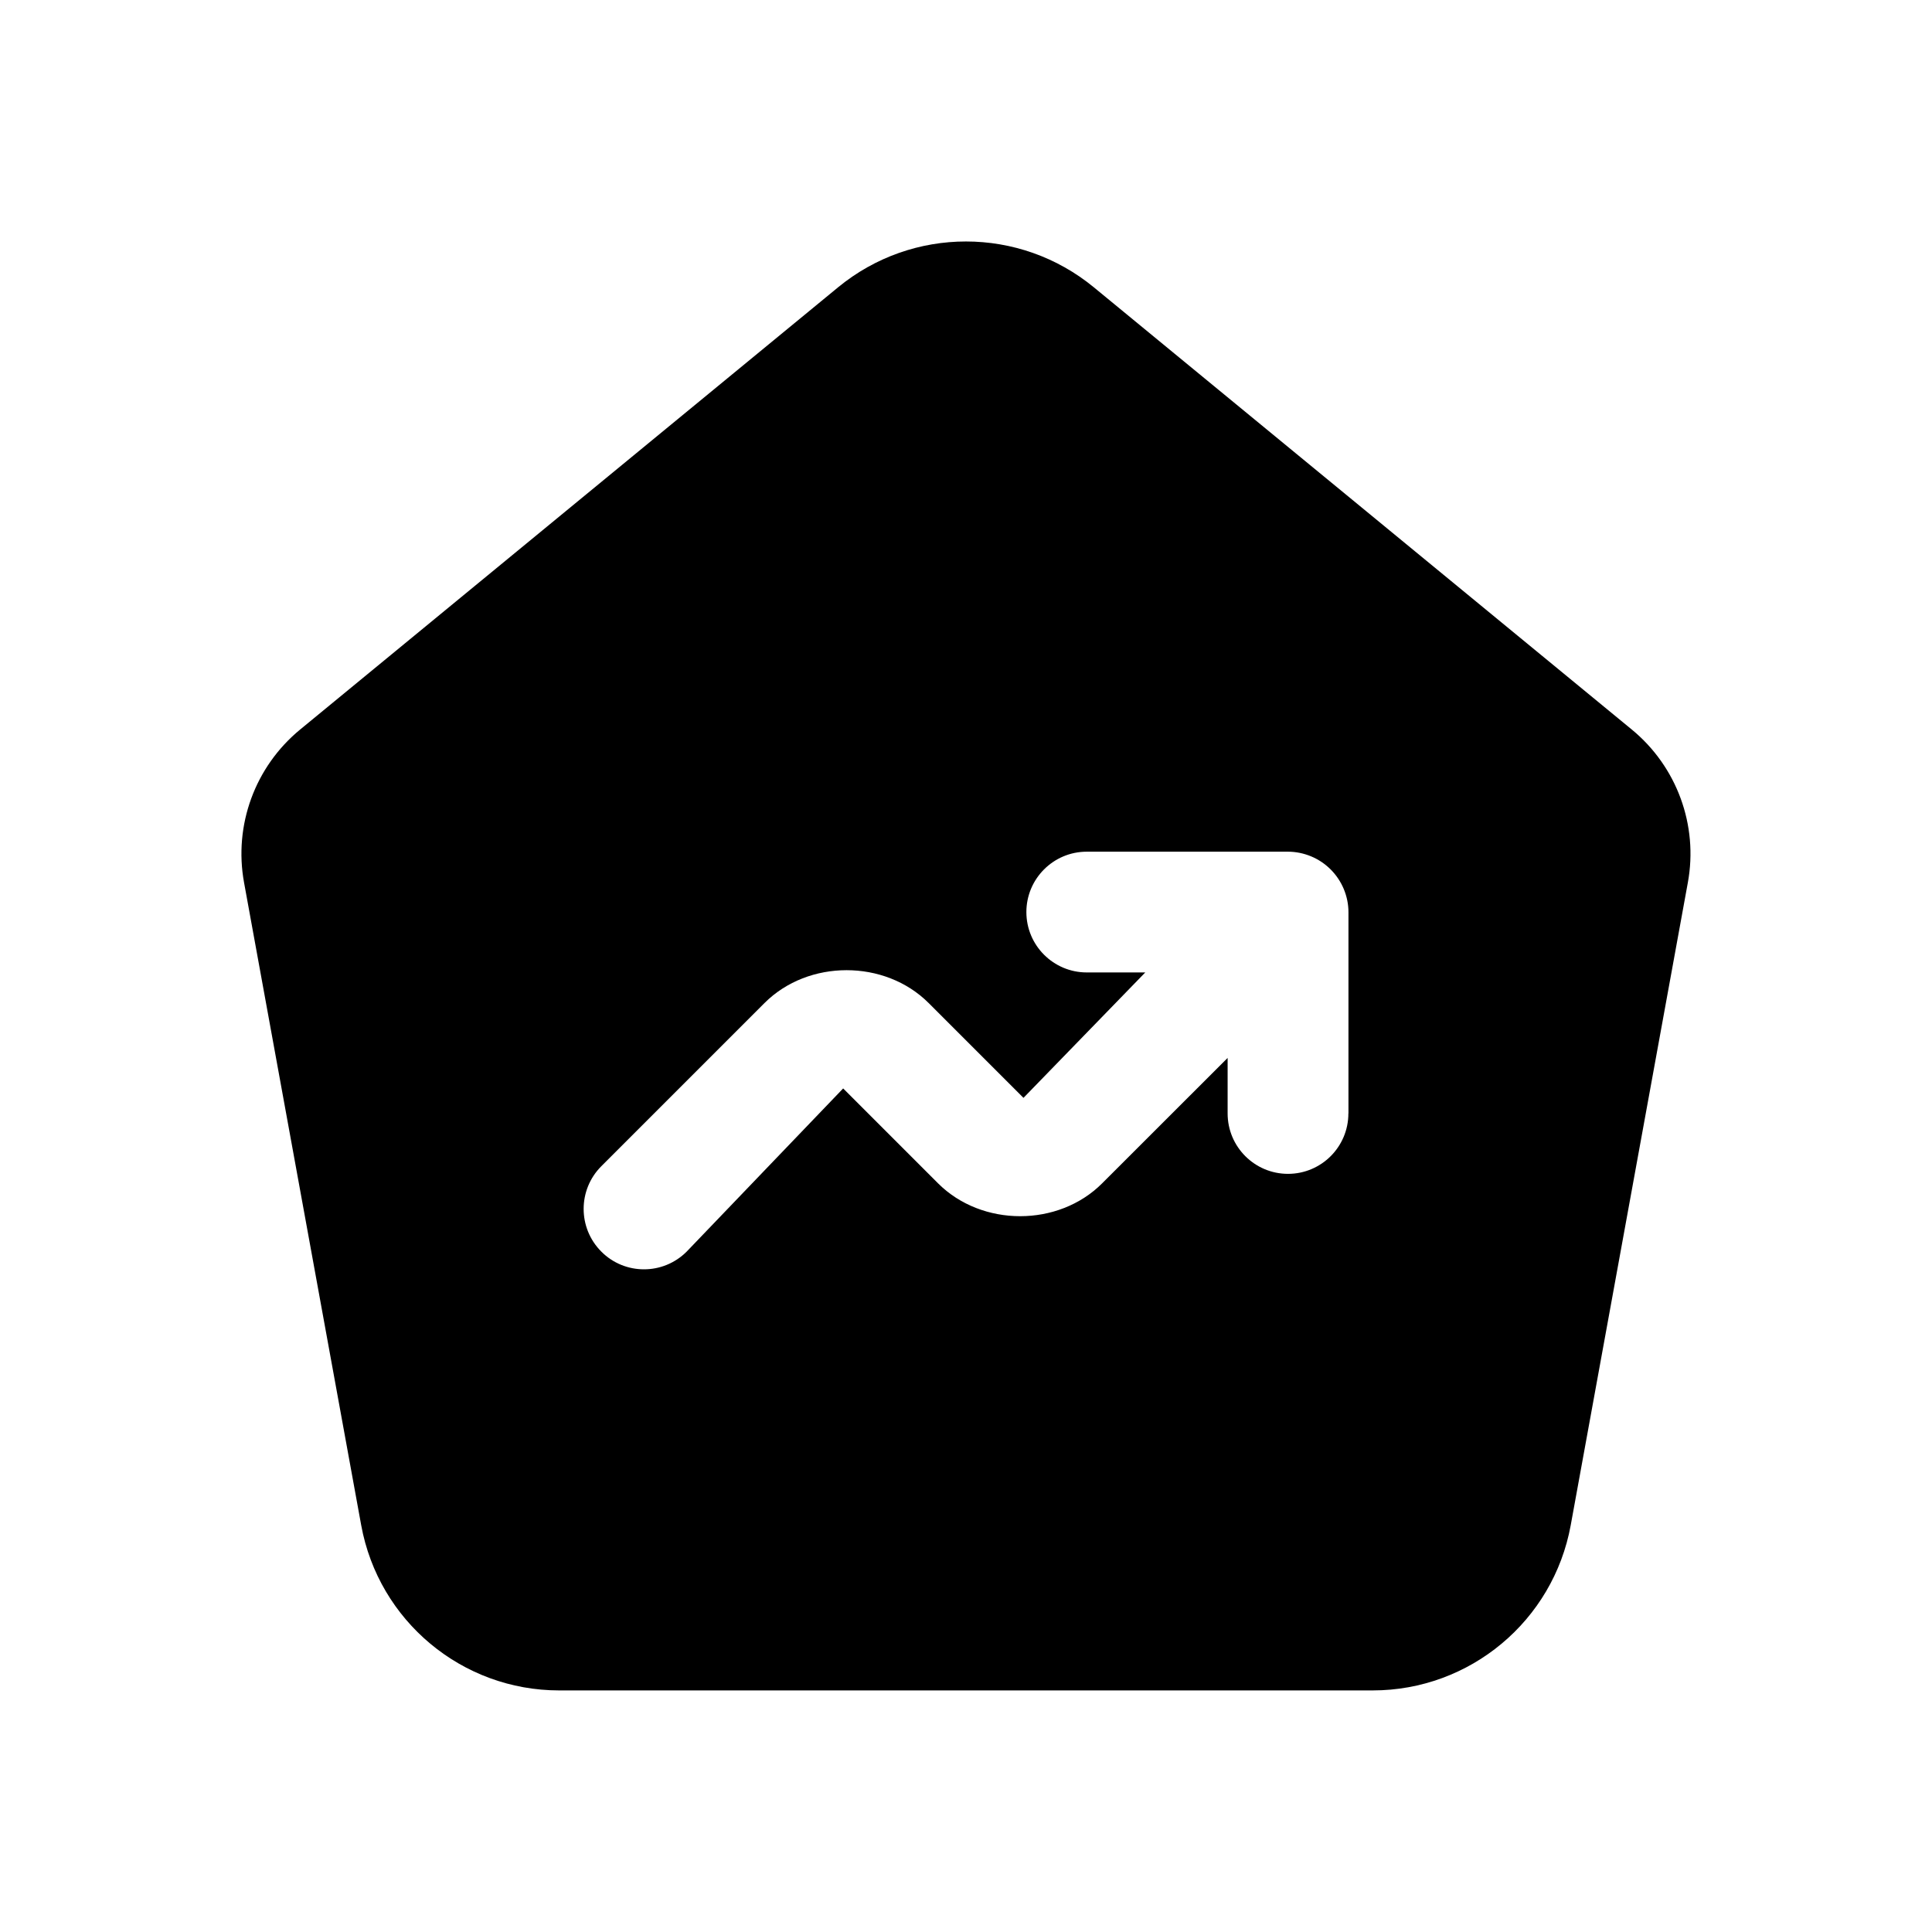 <svg width="24" height="24" viewBox="0 0 24 24" fill="none" xmlns="http://www.w3.org/2000/svg">
<path fill-rule="evenodd" clip-rule="evenodd" d="M20.27 9.062L13.588 3.569C12.665 2.81 11.334 2.81 10.411 3.569L3.729 9.062C3.168 9.523 2.901 10.251 3.032 10.965L4.487 18.947C4.704 20.135 5.739 20.999 6.946 20.999H17.052C18.26 20.999 19.295 20.135 19.512 18.947L20.967 10.964C21.098 10.252 20.831 9.523 20.27 9.062ZM16.75 13.832C16.75 14.246 16.414 14.582 16 14.582C15.586 14.582 15.25 14.246 15.25 13.832V13.142L13.691 14.7C13.148 15.244 12.198 15.244 11.653 14.7L10.474 13.521L8.53 15.548C8.384 15.694 8.192 15.768 8 15.768C7.808 15.768 7.616 15.695 7.47 15.548C7.177 15.255 7.177 14.78 7.47 14.487L9.497 12.46C10.041 11.916 10.992 11.916 11.536 12.46L12.714 13.638L14.227 12.08H13.5C13.086 12.08 12.75 11.744 12.75 11.33C12.75 10.916 13.086 10.58 13.5 10.58H16C16.098 10.58 16.195 10.6 16.287 10.638C16.47 10.714 16.616 10.86 16.693 11.044C16.731 11.136 16.751 11.233 16.751 11.331V13.832H16.75Z" fill="black"/>
</svg>
